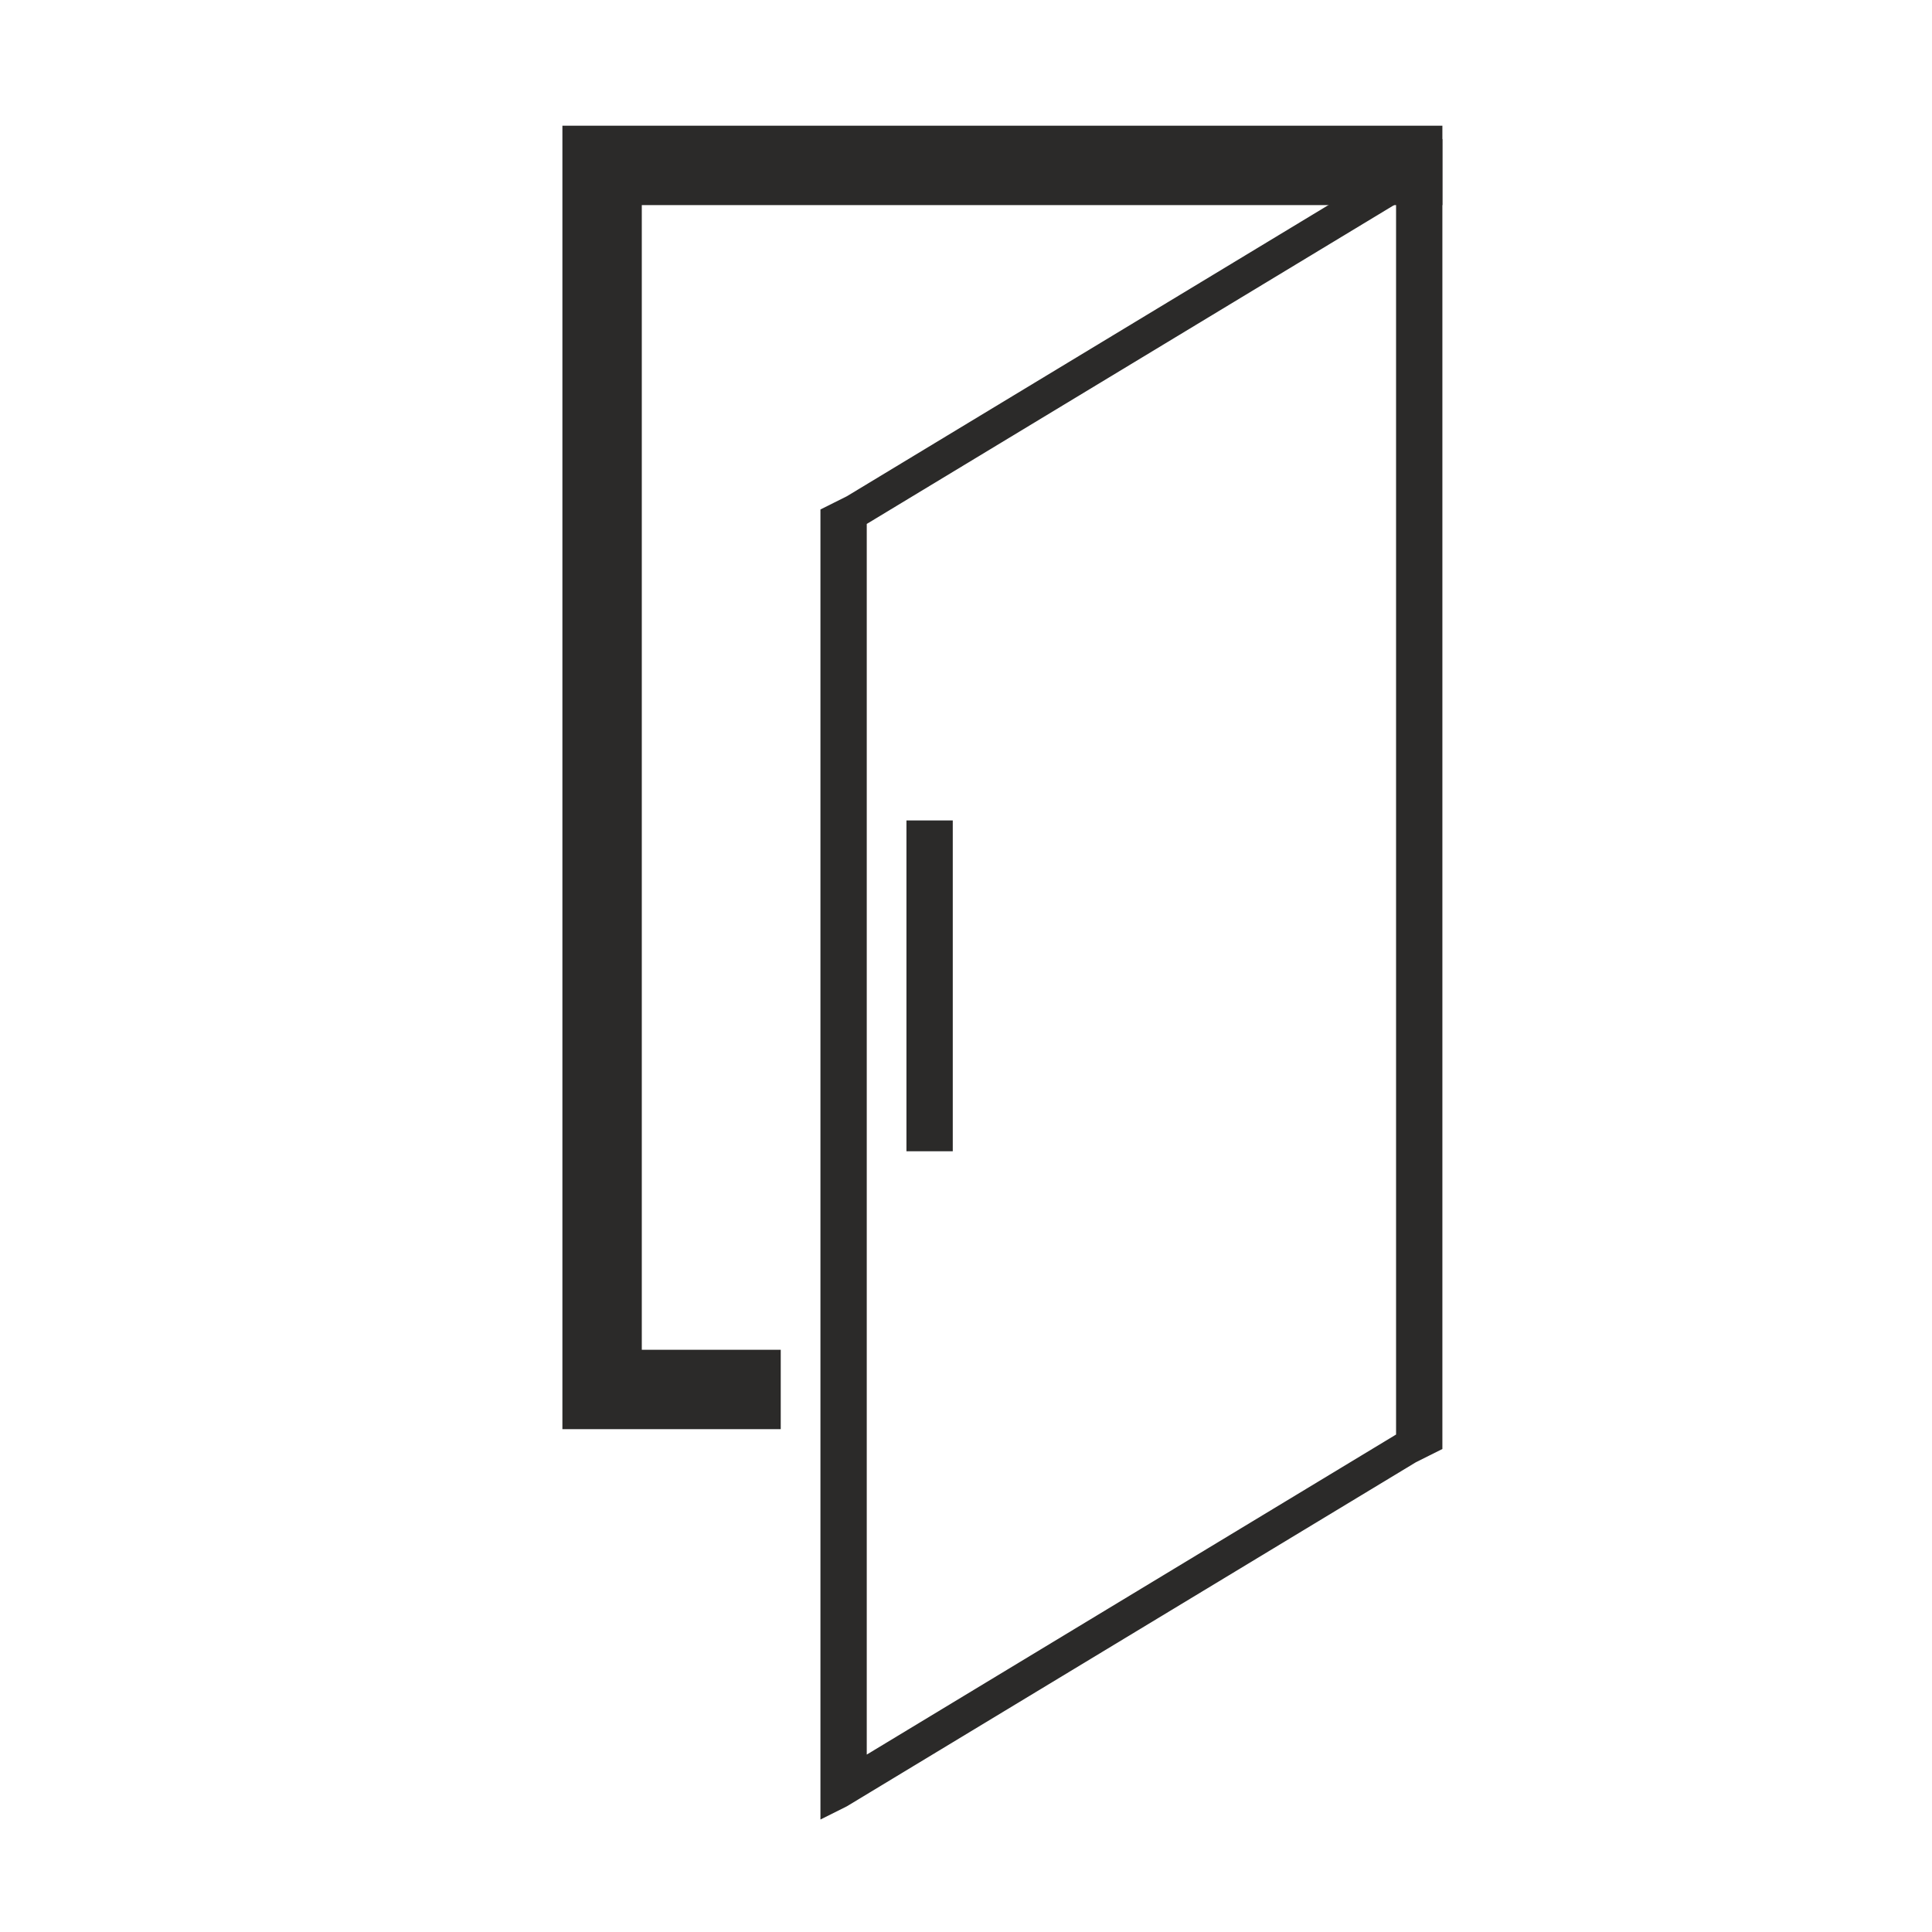 <?xml version="1.0" encoding="UTF-8"?>
<!DOCTYPE svg PUBLIC "-//W3C//DTD SVG 1.1//EN" "http://www.w3.org/Graphics/SVG/1.1/DTD/svg11.dtd">
<!-- Creator: CorelDRAW 2020 (64-Bit) -->
<svg xmlns="http://www.w3.org/2000/svg" xml:space="preserve" width="47px" height="47px" version="1.1" style="shape-rendering:geometricPrecision; text-rendering:geometricPrecision; image-rendering:optimizeQuality; fill-rule:evenodd; clip-rule:evenodd"
viewBox="0 0 2.92 2.92"
 xmlns:xlink="http://www.w3.org/1999/xlink"
 xmlns:xodm="http://www.corel.com/coreldraw/odm/2003">
 <defs>
  <style type="text/css">
   <![CDATA[
    .fil1 {fill:none}
    .fil0 {fill:#2B2A29;fill-rule:nonzero}
   ]]>
  </style>
 </defs>
 <g id="Слой_x0020_1">
  <g id="_2020960942240">
   <g>
    <path class="fil0" d="M0.91 2.04l0.27 0 0 0.12 -0.27 0 -0.06 -0.06 0.06 -0.06zm0 0.12l-0.06 0 0 -0.06 0.06 0.06zm0.06 -1.91l0 1.85 -0.12 0 0 -1.85 0.06 -0.06 0.06 0.06zm-0.12 0l0 -0.06 0.06 0 -0.06 0.06zm1.33 0.06l-1.27 0 0 -0.12 1.27 0 0 0.12z"/>
   </g>
   <g>
    <path class="fil0" d="M2.14 0.29l-0.86 0.52 0 -0.06 0.86 -0.52 0.04 0.01 -0.04 0.05zm0 -0.06l0.04 -0.02 0 0.03 -0.04 -0.01zm-0.03 1.97l0 -1.92 0.07 -0.04 0 1.92 -0.04 0.05 -0.03 -0.01zm0.07 -0.04l0 0.03 -0.04 0.02 0.04 -0.05zm-0.9 0.51l0.86 -0.52 0 0.06 -0.86 0.52 -0.04 -0.01 0.04 -0.05zm0 0.06l-0.04 0.02 0 -0.03 0.04 0.01zm0.03 -1.97l0 1.92 -0.07 0.04 0 -1.92 0.04 -0.05 0.03 0.01zm-0.07 0.04l0 -0.03 0.04 -0.02 -0.04 0.05z"/>
   </g>
   <g>
    <polygon class="fil0" points="1.44,1.24 1.44,1.74 1.37,1.74 1.37,1.24 "/>
   </g>
  </g>
  <rect class="fil1" width="2.92" height="2.92"/>
 </g>
</svg>
